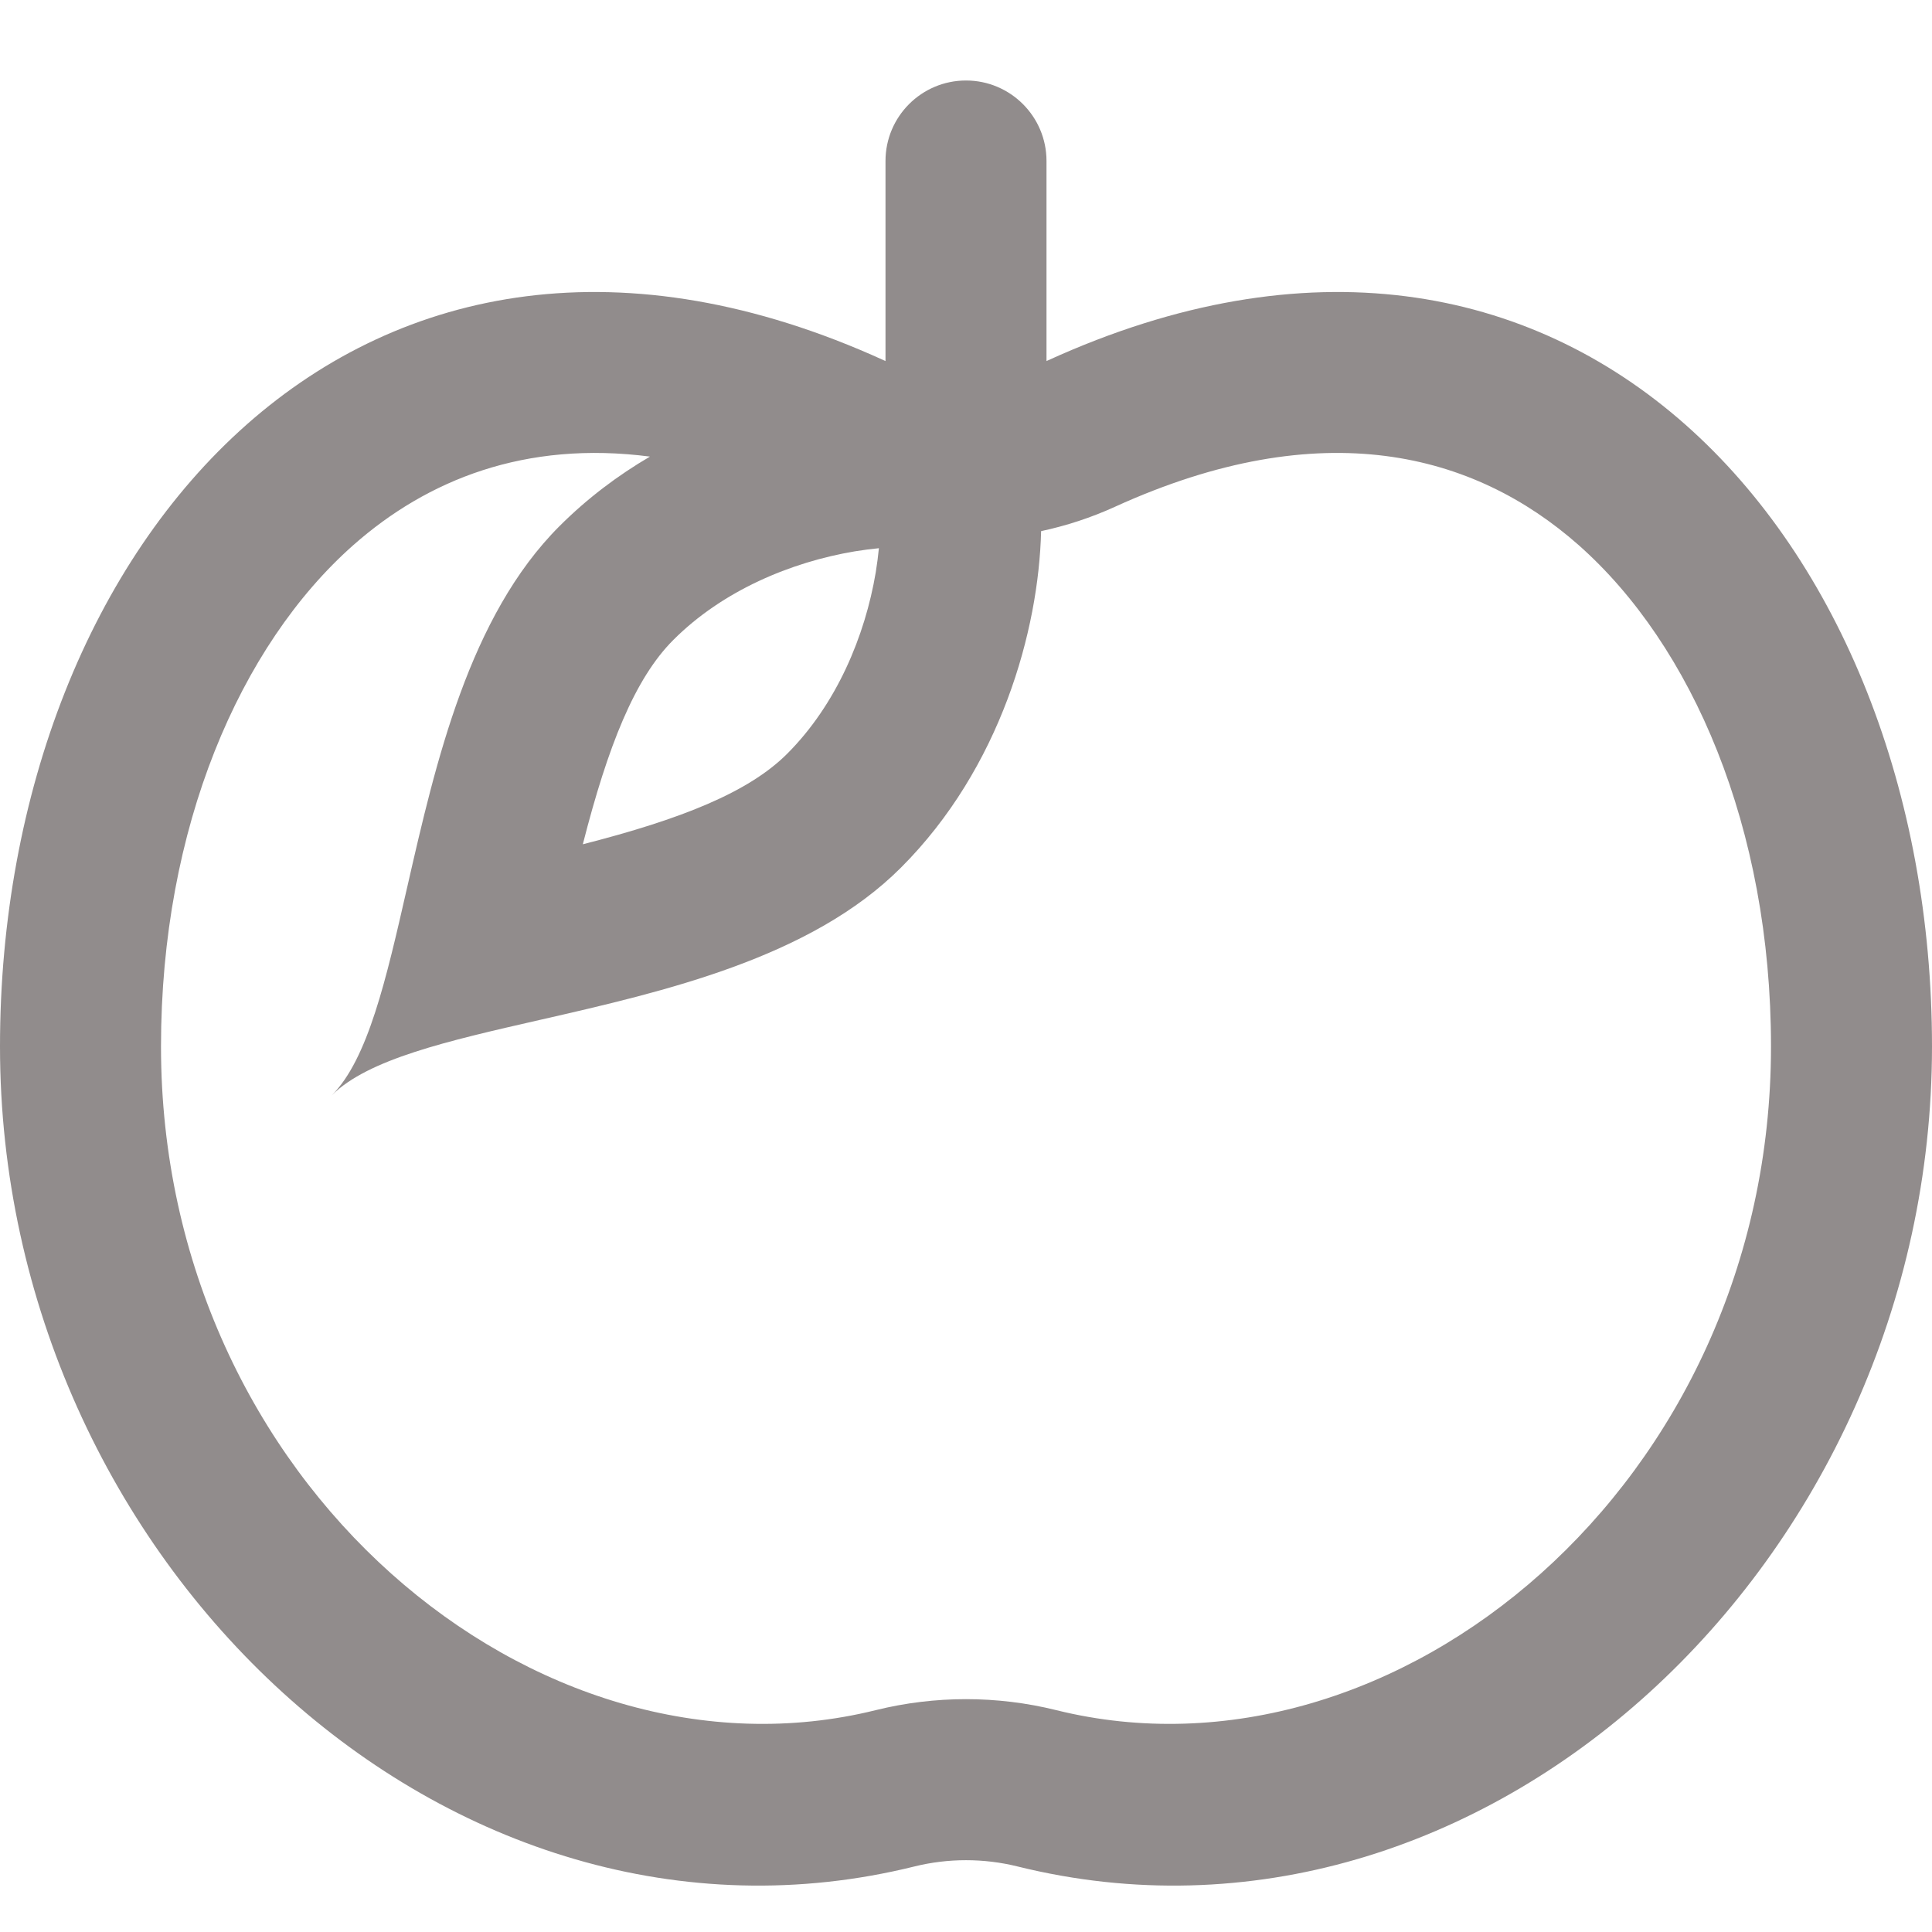 <svg width="24" height="24" viewBox="0 0 24 24" fill="none" xmlns="http://www.w3.org/2000/svg">
<path fill-rule="evenodd" clip-rule="evenodd" d="M11 2C11 1.448 11.448 1 12 1C12.552 1 13 1.448 13 2V4.485L13.02 4.476C19.481 1.533 24 6.699 24 13C24 19.391 18.42 24.616 12.641 23.186C12.221 23.082 11.779 23.082 11.359 23.186C5.58 24.616 0 19.391 0 13C0 6.699 4.519 1.533 10.98 4.476L11 4.485V2ZM13.121 21.244C17.337 22.288 22 18.422 22 13C22 10.28 21.02 8.017 19.609 6.77C18.314 5.627 16.426 5.122 13.849 6.296C13.553 6.431 13.246 6.531 12.933 6.598C12.903 7.831 12.431 9.539 11.192 10.778C10.073 11.898 8.26 12.315 6.718 12.667L6.7 12.671C5.561 12.931 4.571 13.157 4.121 13.607C4.571 13.157 4.797 12.167 5.057 11.027L5.061 11.01C5.413 9.468 5.83 7.655 6.95 6.536C7.295 6.191 7.676 5.905 8.074 5.672C6.525 5.47 5.309 5.96 4.391 6.77C2.98 8.017 2 10.28 2 13C2 18.422 6.663 22.288 10.879 21.244C11.614 21.062 12.386 21.062 13.121 21.244ZM9.778 9.364C9.299 9.843 8.462 10.176 7.24 10.488C7.552 9.266 7.885 8.429 8.364 7.95C8.976 7.337 9.825 6.982 10.619 6.849C10.725 6.832 10.824 6.819 10.918 6.81C10.909 6.903 10.896 7.003 10.879 7.109C10.746 7.903 10.39 8.752 9.778 9.364Z" fill="#918C8C"/>
</svg>
